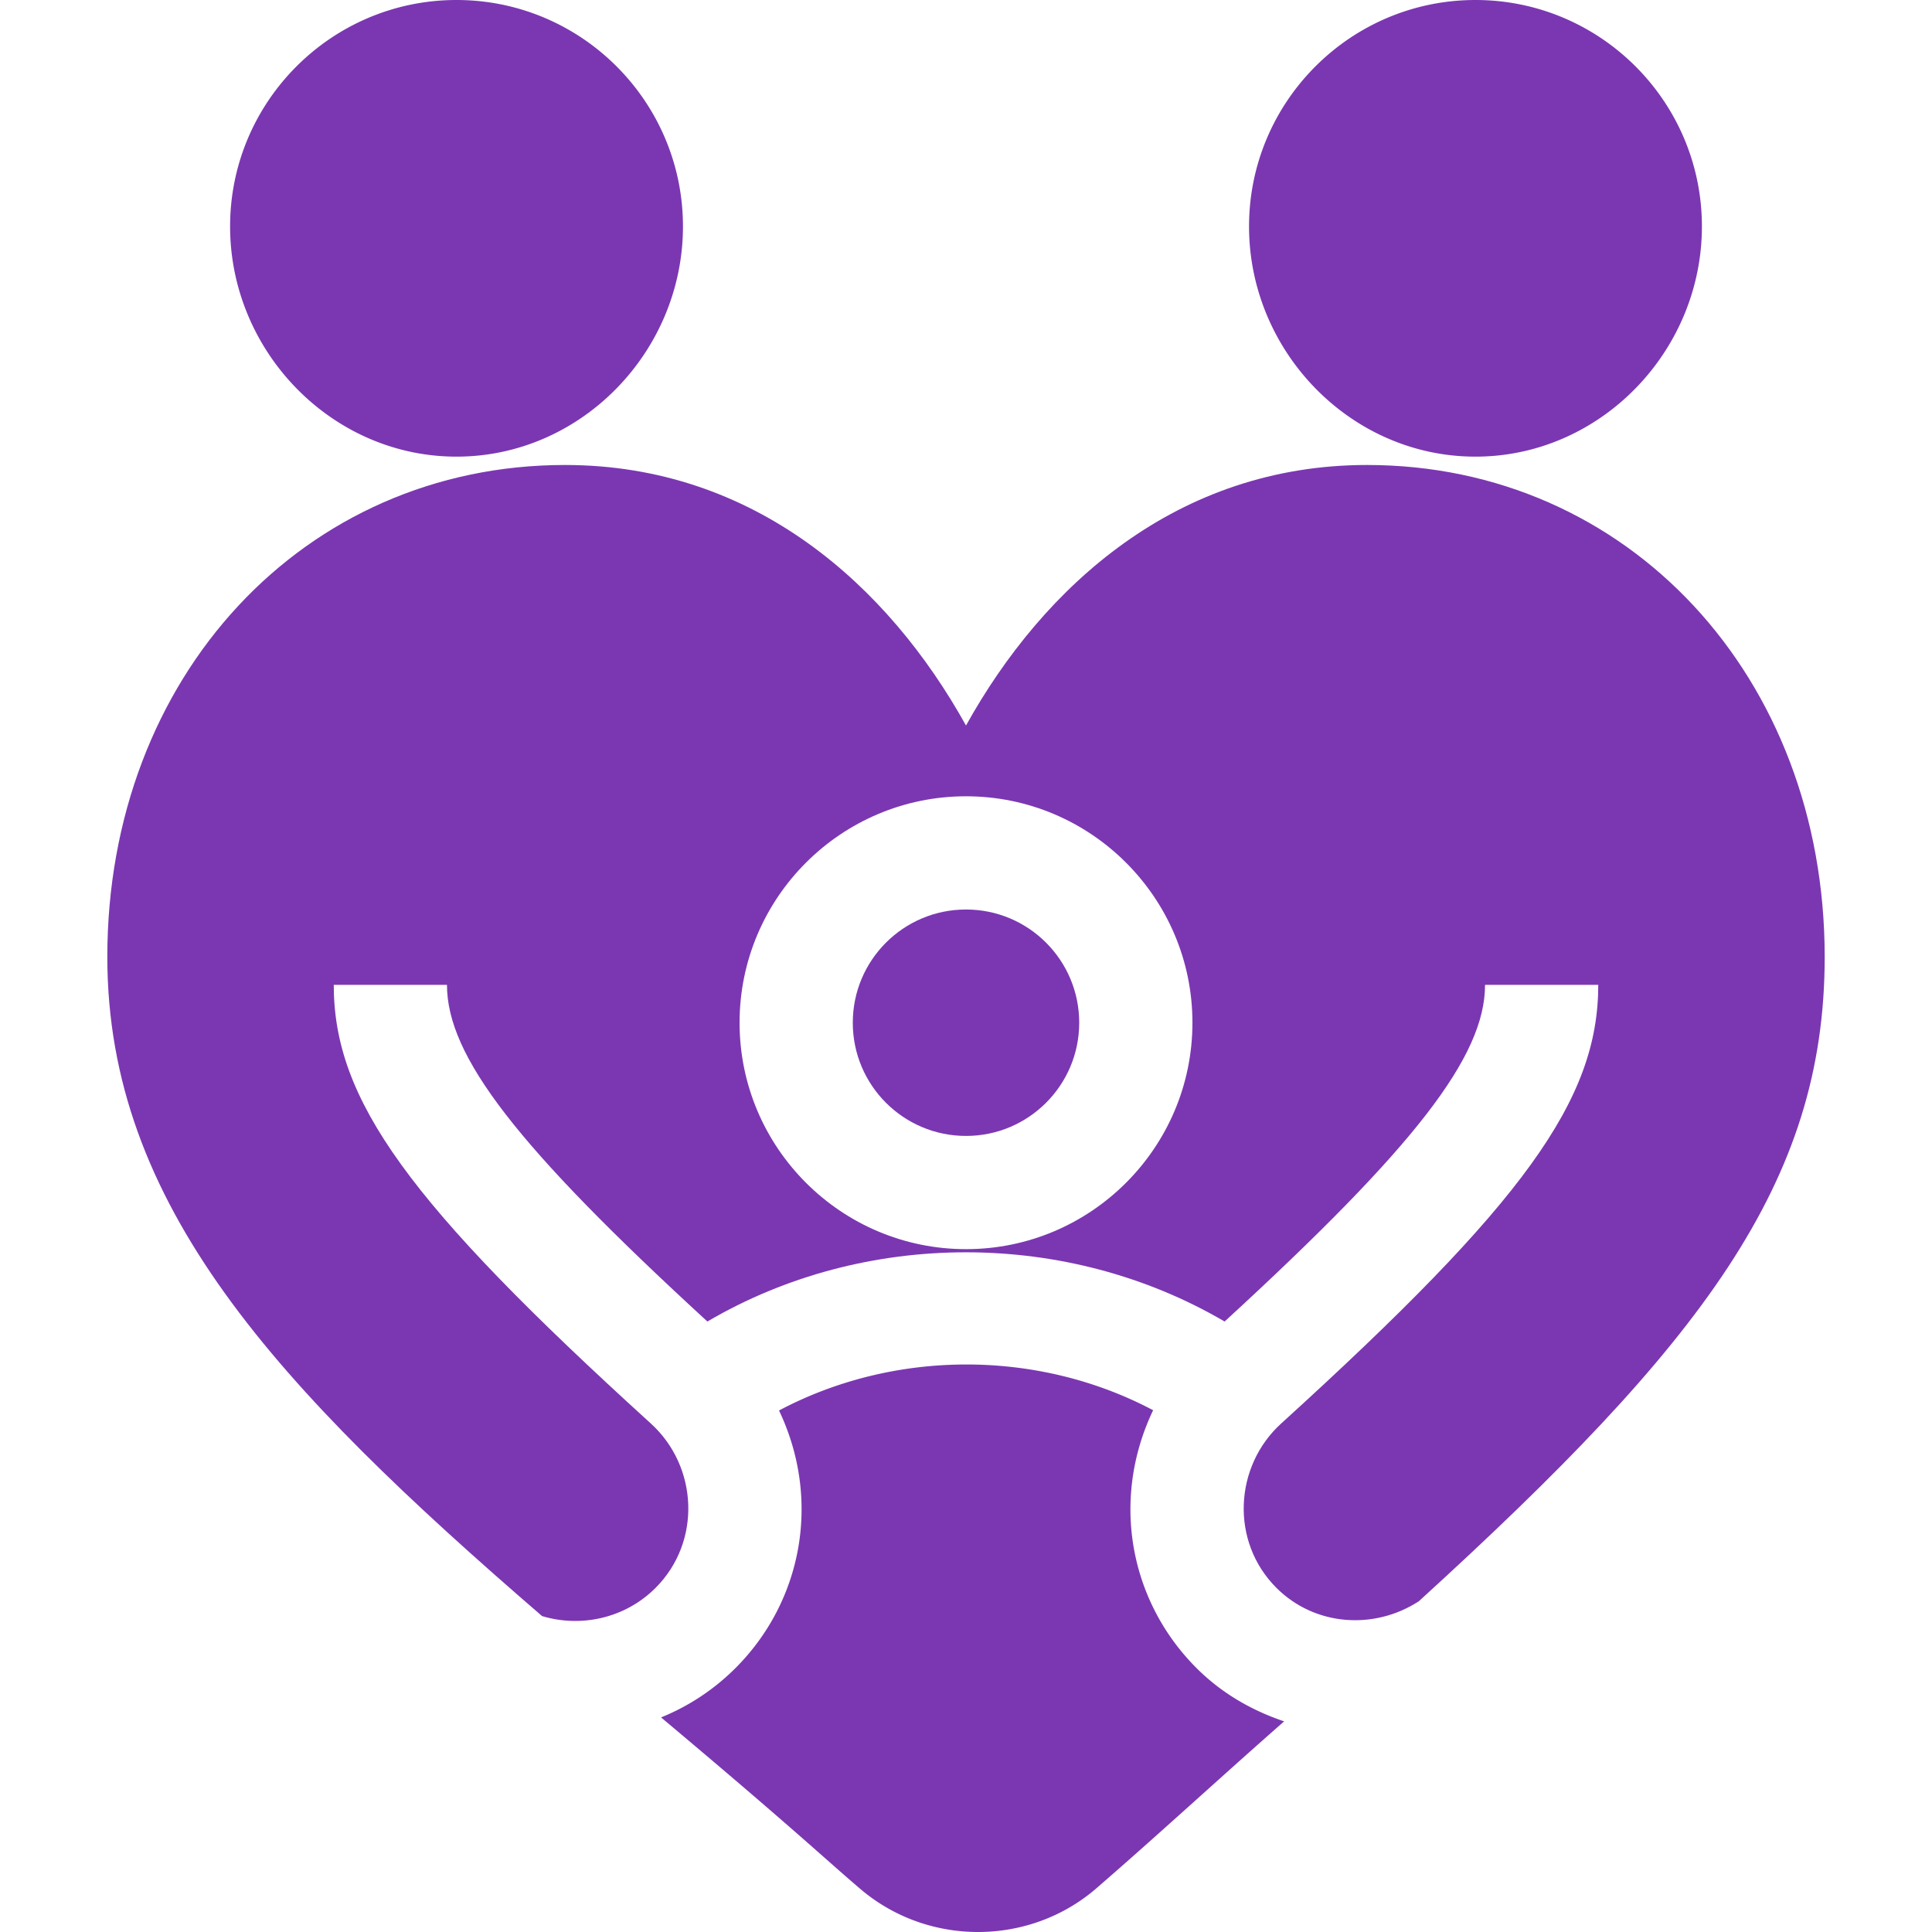 <svg xmlns="http://www.w3.org/2000/svg" xmlns:xlink="http://www.w3.org/1999/xlink" width="512" height="512" x="0" y="0" viewBox="0 0 511.941 511.941" style="enable-background:new 0 0 512 512" xml:space="preserve" class=""><g><path d="M120.971 0c-33.091 0-60 26.909-60 60s26.909 61 60 61 60-27.909 60-61-26.909-60-60-60zM450.971 60c0-33.091-26.909-60-60-60s-60 26.909-60 60 26.909 61 60 61 60-27.909 60-61zM175.166 455.08c34.915 29.297 43.51 37.55 52.855 45.495 8.906 7.573 20.024 11.367 31.143 11.367 11.221 0 22.441-3.867 31.348-11.572 16.271-14.086 33.904-30.339 49.763-44.242-8.513-2.86-16.531-7.425-23.22-14.121-17.811-17.789-22.758-44.738-11.499-68.324-30.586-16.192-68.529-16.15-99.131.068 11.204 23.558 6.266 50.475-11.552 68.271a59.463 59.463 0 0 1-19.707 13.058z" fill="#7b37b2" opacity="1" data-original="#000000" class=""></path><circle cx="255.971" cy="271" r="30" fill="#7b37b2" opacity="1" data-original="#000000" class=""></circle><path d="M255.971 192.25c-20.537-37.002-55.986-69.038-106.26-69.038-69.141 0-121.274 56.045-121.274 130.356 0 65.643 44.645 113.774 115.203 174.664 10.386 3.122 22.026.551 30.037-7.438 12.292-12.261 11.296-32.223-1.216-43.594-64.395-58.506-84.023-85.735-84.023-116.233h30c0 18.898 18.433 42.793 69.009 89.208 41.719-24.481 95.347-24.428 137.051.002 50.574-46.415 69.009-70.312 69.009-89.21h30c0 30.498-19.629 57.727-84.023 116.233-12.442 11.309-13.566 31.274-1.23 43.579 10.115 10.087 25.86 11.224 37.712 3.517 75.026-68.353 107.542-110.757 107.542-170.729 0-74.312-52.134-130.356-121.274-130.356-50.292.001-85.726 32.037-106.263 69.039zm60 78.75c0 33.091-26.909 60-60 60s-60-26.909-60-60 26.909-60 60-60 60 26.909 60 60z" fill="#7b37b2" opacity="1" data-original="#000000" class=""></path></g></svg>